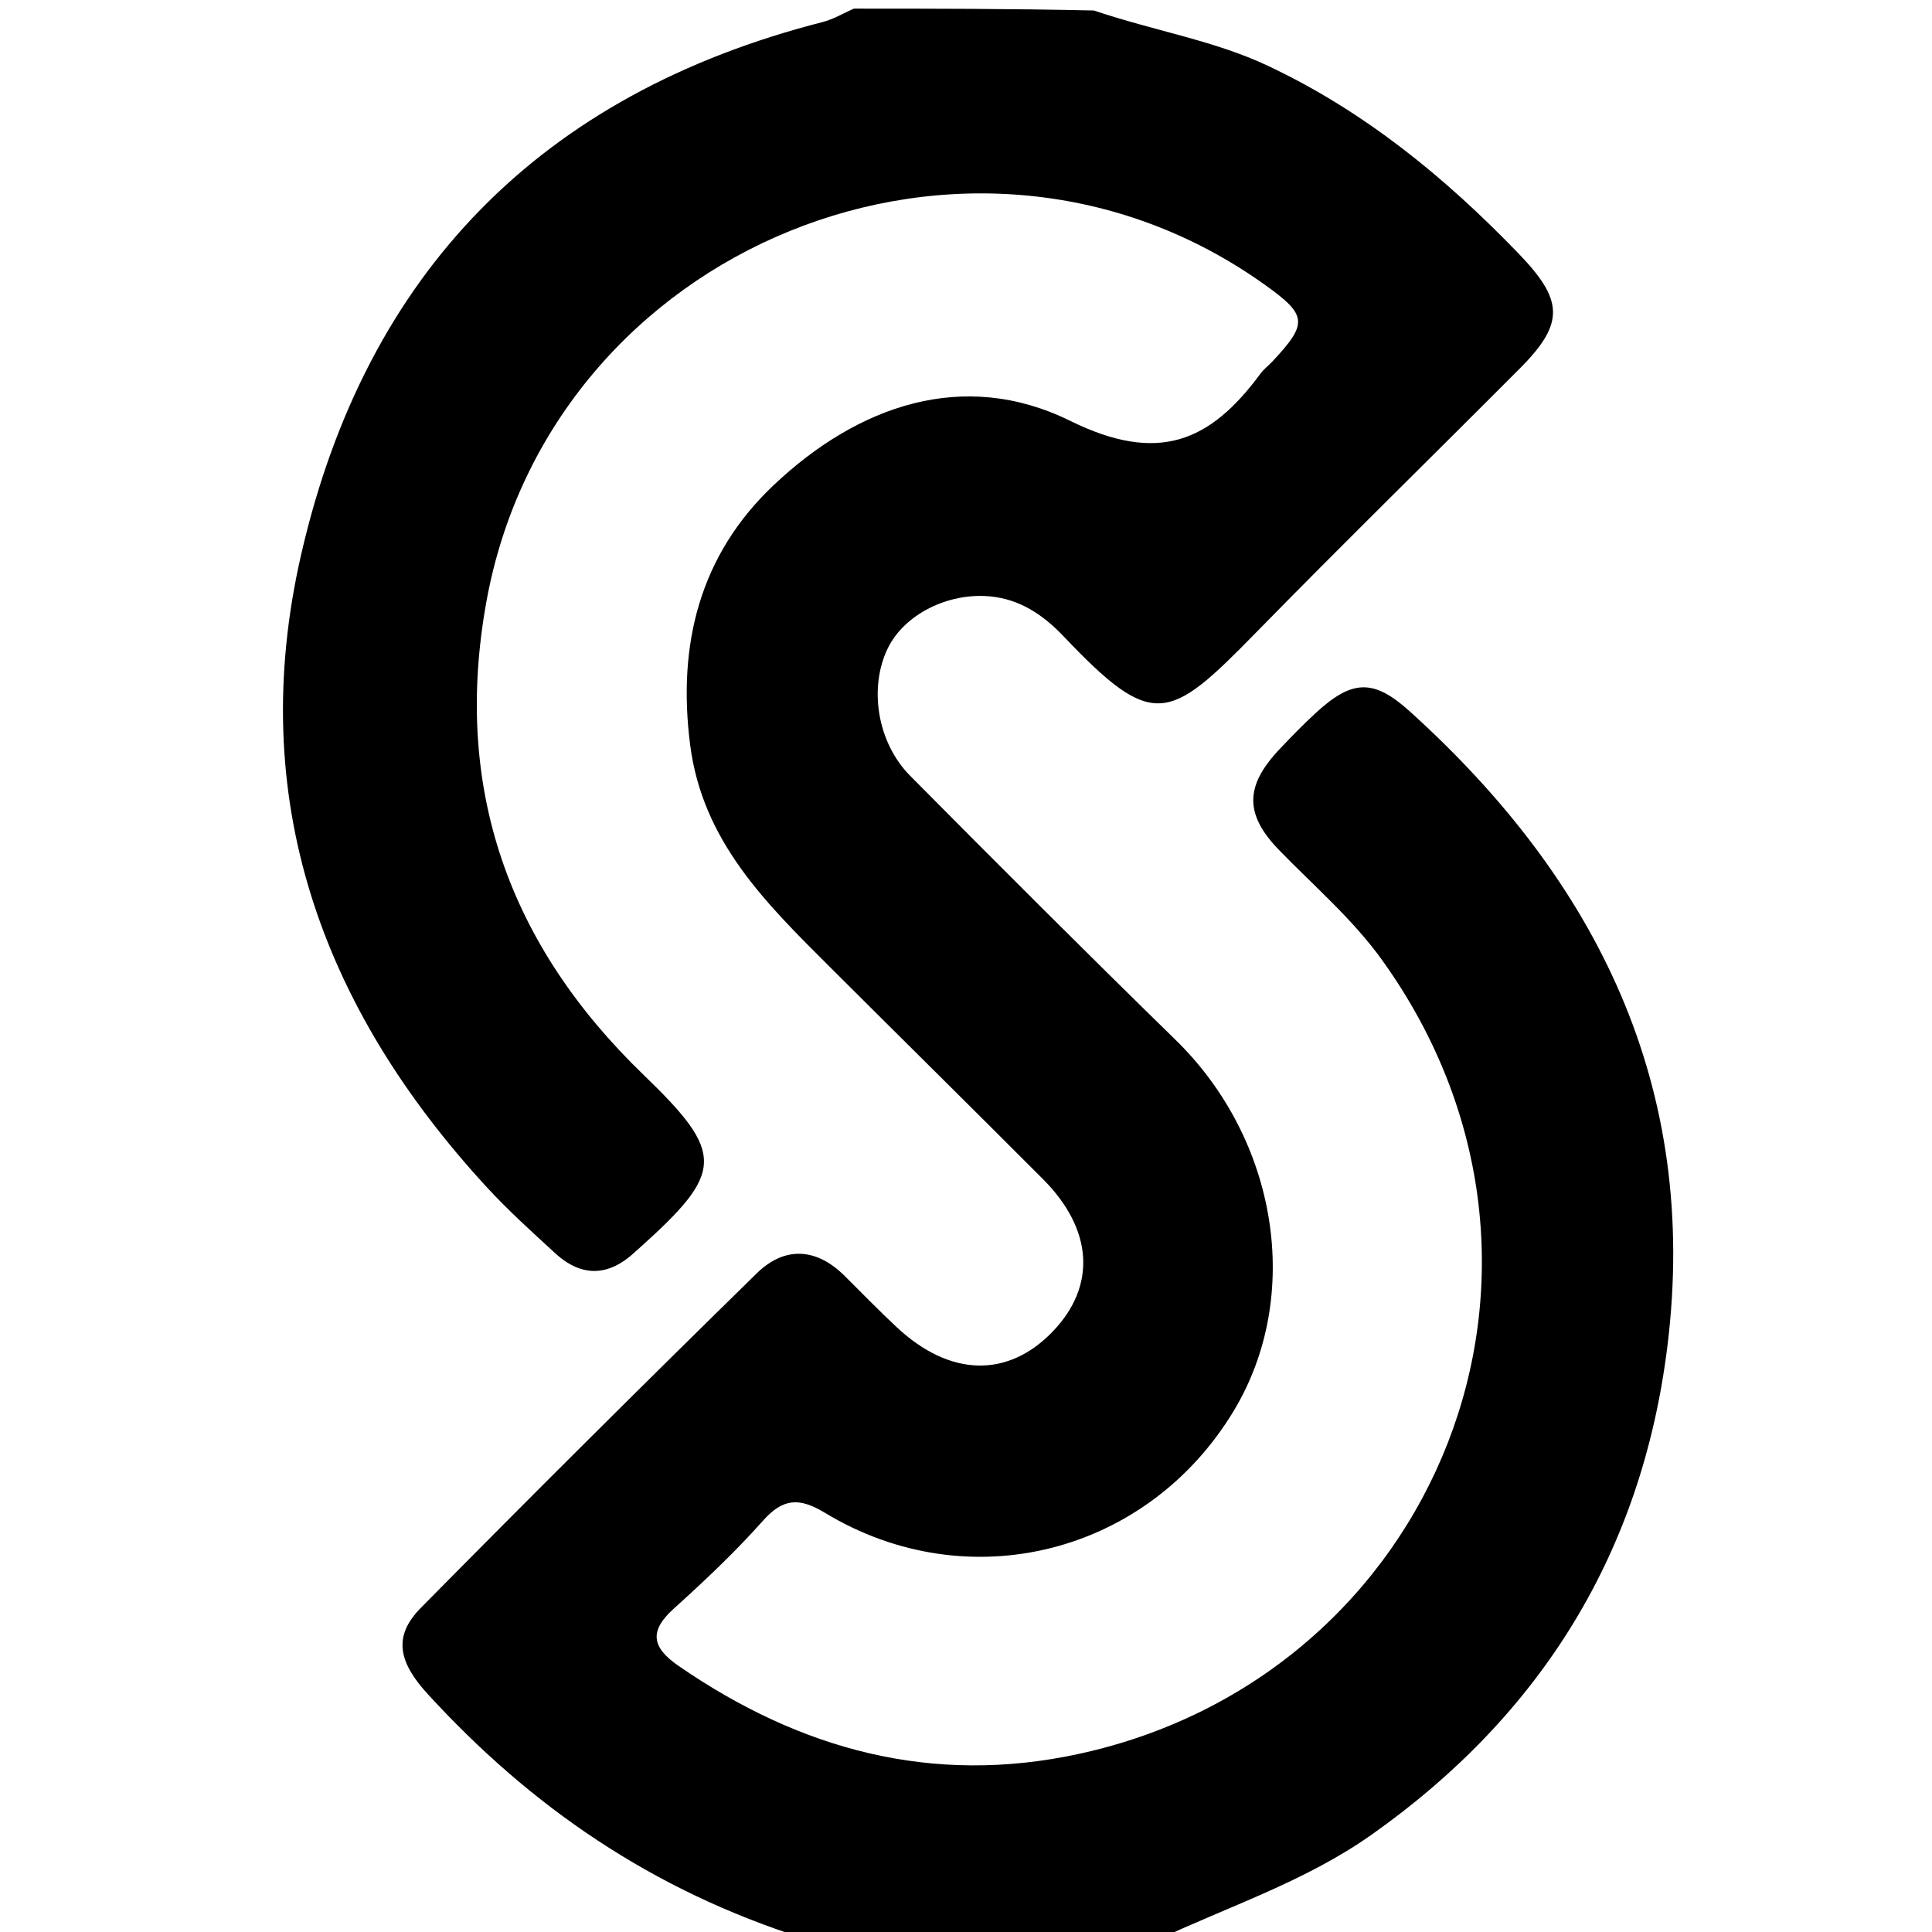 <svg version="1.1" id="Layer_1" xmlns="http://www.w3.org/2000/svg" xmlns:xlink="http://www.w3.org/1999/xlink" x="0px" y="0px"
	 width="100%" viewBox="0 0 224 224" enable-background="new 0 0 224 224" xml:space="preserve">
<path fill="#000000" opacity="1" stroke="none" 
	d="
M99,1 
	C108.021,1 117.042,1 126.822,1.216 
	C134.011,3.634 140.767,4.687 147.01,7.632 
	C158.198,12.908 167.502,20.521 176.014,29.34 
	C181.241,34.754 181.492,37.419 176.238,42.694 
	C166.012,52.961 155.651,63.095 145.517,73.451 
	C135.496,83.691 133.669,84.67 123.322,73.785 
	C120.965,71.306 118.268,69.46 114.739,69.142 
	C109.882,68.704 104.863,71.247 102.95,75.126 
	C100.72,79.649 101.667,86.054 105.516,89.936 
	C115.709,100.221 125.952,110.46 136.311,120.578 
	C148.162,132.155 151.077,150.253 143.038,163.583 
	C133.032,180.177 112.274,185.452 95.674,175.416 
	C92.675,173.602 90.801,173.68 88.445,176.332 
	C85.246,179.932 81.719,183.263 78.136,186.492 
	C75.204,189.135 75.582,191.015 78.686,193.155 
	C92.775,202.865 108.055,207.037 125.054,203.357 
	C166.567,194.369 185.903,147.009 160.236,111.303 
	C156.825,106.556 152.353,102.735 148.296,98.554 
	C144.261,94.394 144.343,91.109 148.346,86.87 
	C149.717,85.418 151.113,83.981 152.584,82.632 
	C156.757,78.803 159.242,78.679 163.416,82.445 
	C185.237,102.137 197.013,126.066 193.33,156.018 
	C190.389,179.93 178.739,198.808 159.004,212.732 
	C151.297,218.17 142.396,221.039 134,225 
	C120.646,225 107.292,225 93.229,224.75 
	C75.581,219.159 61.524,209.447 49.594,196.415 
	C46.204,192.711 45.527,189.728 48.79,186.421 
	C61.661,173.379 74.648,160.45 87.741,147.631 
	C90.948,144.49 94.621,144.638 97.929,147.93 
	C99.936,149.927 101.912,151.958 103.981,153.89 
	C110.143,159.64 116.855,159.798 122.064,154.37 
	C127.127,149.094 126.747,142.551 120.926,136.712 
	C112.695,128.457 104.393,120.272 96.141,112.037 
	C88.815,104.727 81.463,97.549 80.022,86.394 
	C78.513,74.713 81.136,64.354 89.685,56.263 
	C99.477,46.995 111.733,42.713 124.07,48.789 
	C134.285,53.82 140.292,51.254 146.143,43.32 
	C146.534,42.789 147.087,42.381 147.541,41.894 
	C151.665,37.476 151.572,36.541 146.675,33.036 
	C112.635,8.669 63.846,28.487 56.388,69.793 
	C52.501,91.324 58.934,109.499 74.631,124.636 
	C84.128,133.796 83.954,135.901 74.053,144.776 
	C73.929,144.887 73.8,144.993 73.679,145.108 
	C70.635,147.981 67.488,148.16 64.372,145.302 
	C61.672,142.826 58.941,140.361 56.463,137.671 
	C37.186,116.752 28.437,92.472 34.93,64.232 
	C42.434,31.597 62.74,10.897 95.368,2.558 
	C96.629,2.236 97.792,1.528 99,1 
z"/>
</svg>
